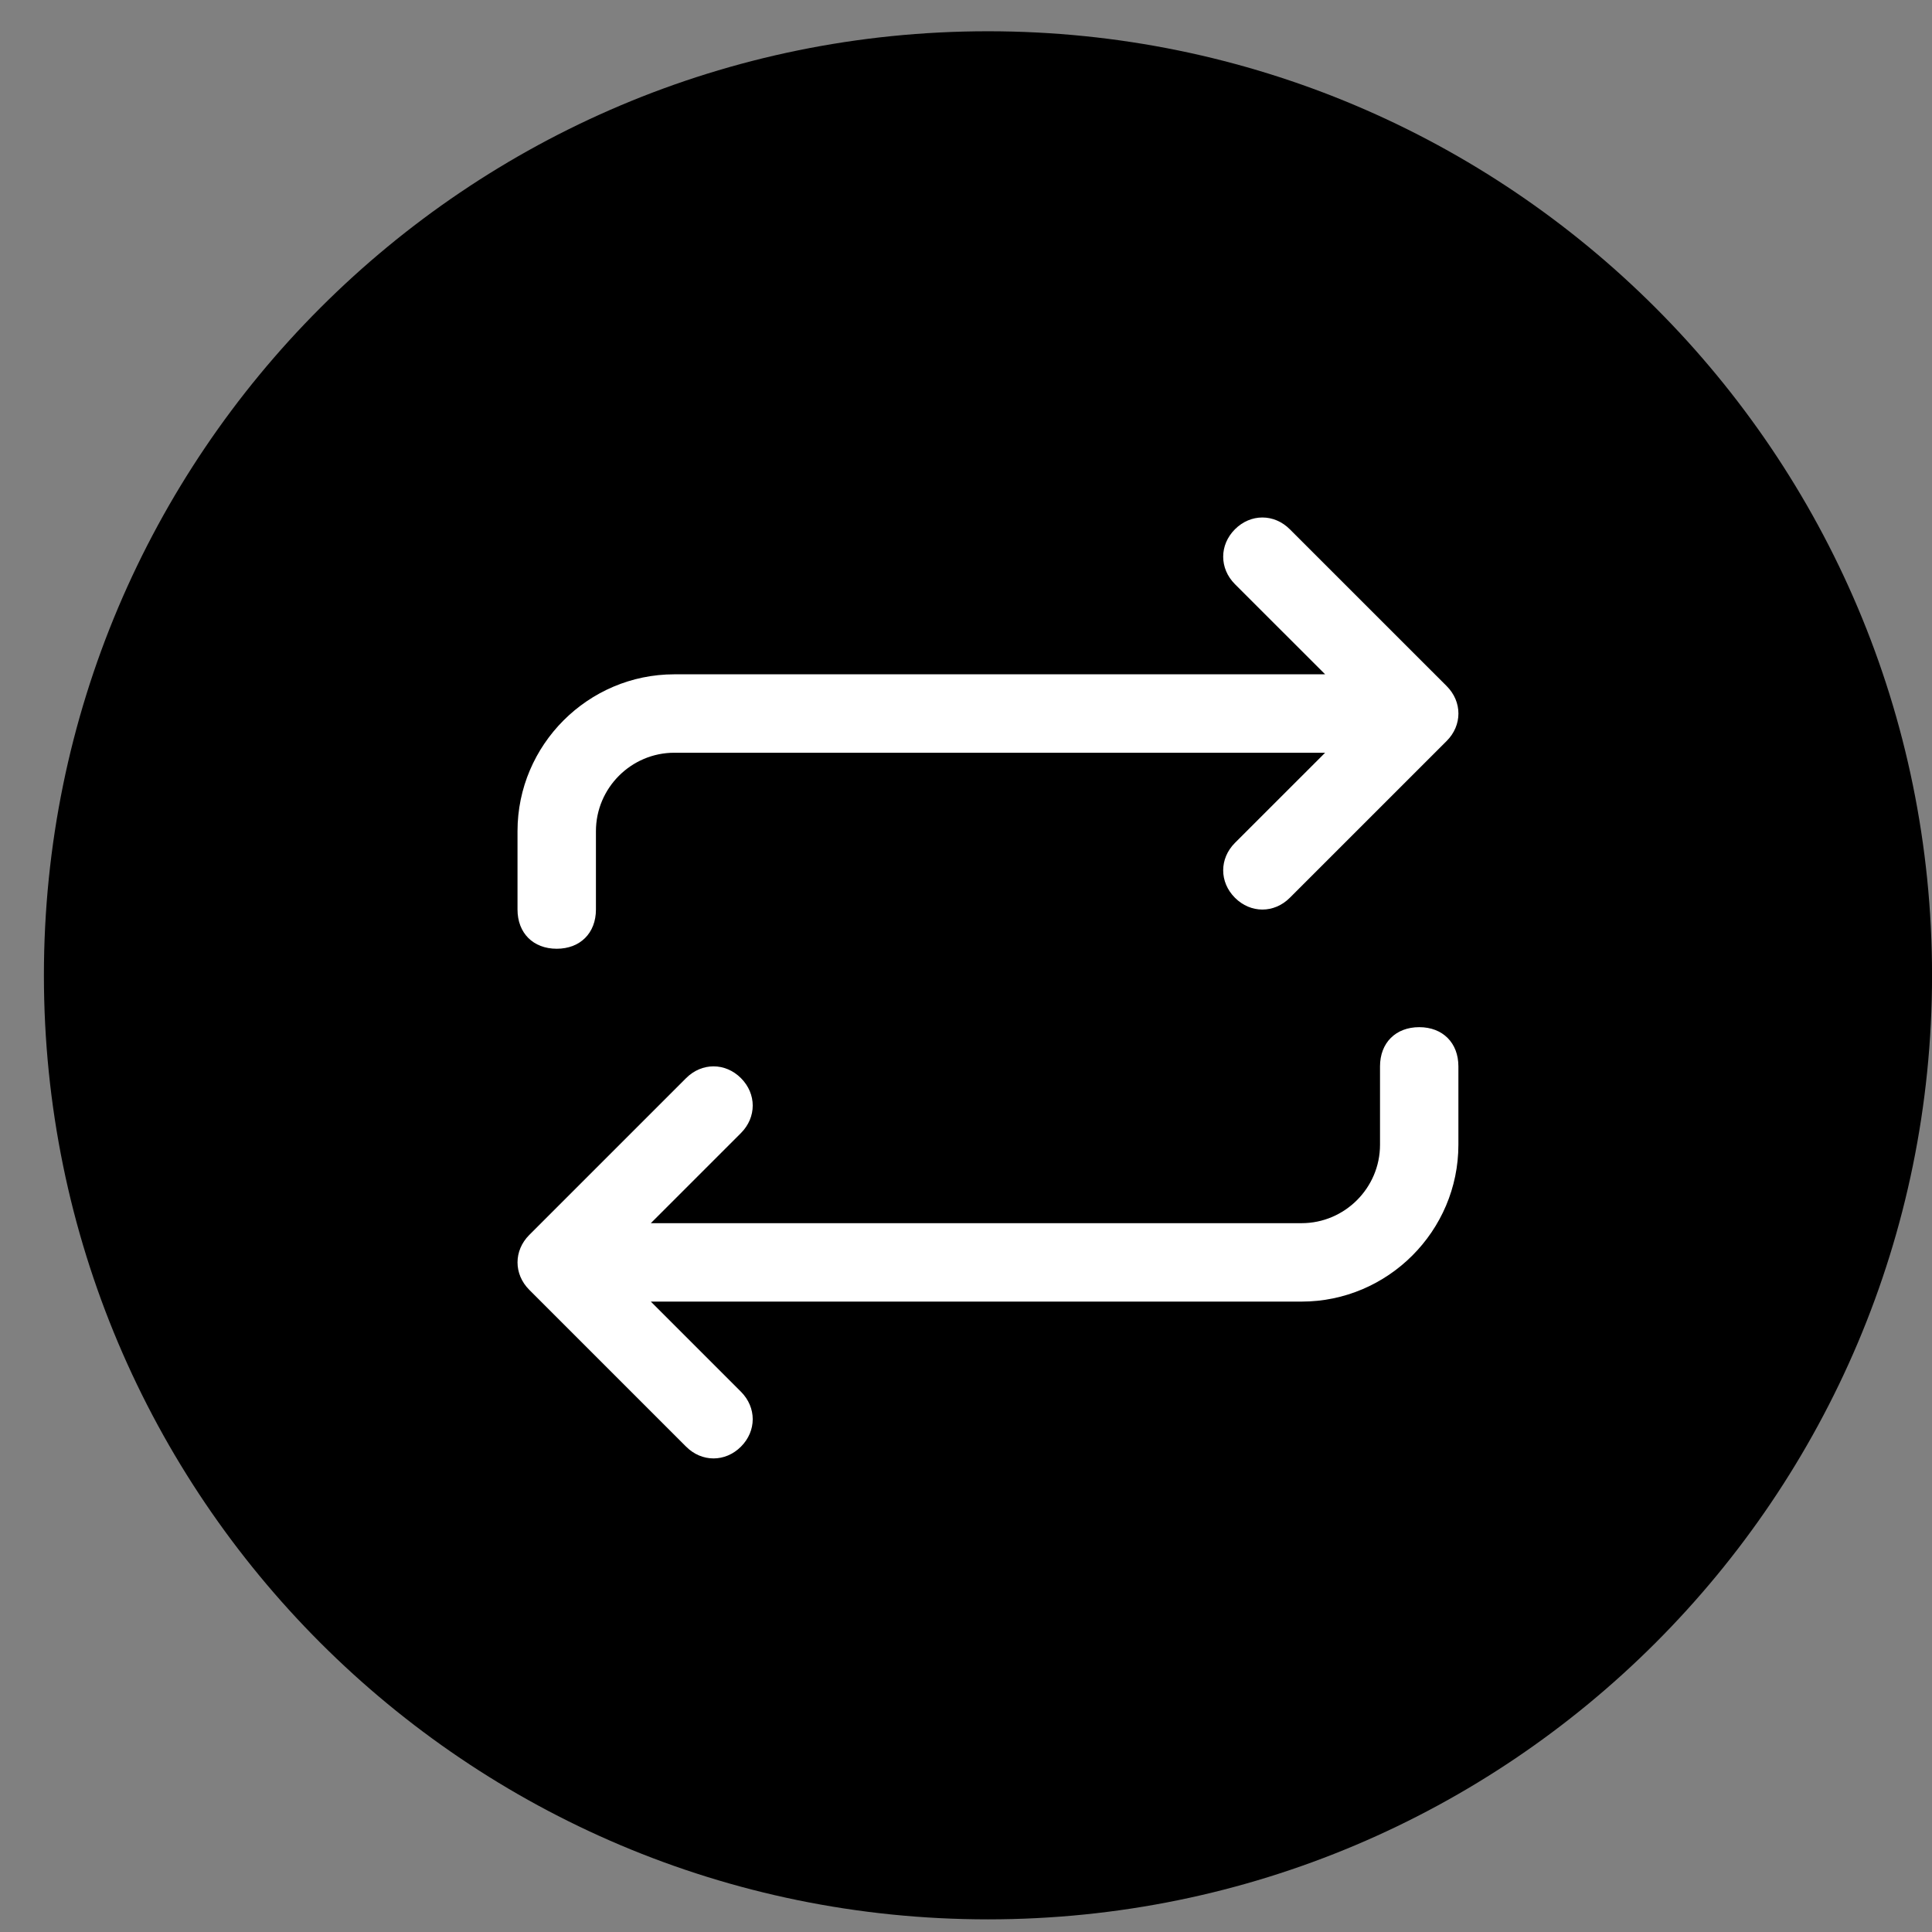 <svg width="44" height="44" viewBox="0 0 44 44" fill="none" xmlns="http://www.w3.org/2000/svg">
<rect x="0" y="0" width="44" height="44" fill="#808080" stroke="none"/>
<g clip-path="url(#clip0_8_149)">
<g clip-path="url(#clip1_8_149)">
<path d="M44.001 22.212C44.001 10.338 34.375 0.712 22.5 0.712C10.626 0.712 1 10.338 1 22.212C1 34.086 10.626 43.712 22.5 43.712C34.375 43.712 44.001 34.086 44.001 22.212Z" fill="black"/>
</g>
</g>
<path d="M33.214 24.286V26.071C33.214 28.036 31.607 29.643 29.643 29.643H14.822L16.875 31.696C17.232 32.054 17.232 32.589 16.875 32.946C16.518 33.304 15.982 33.304 15.625 32.946L12.054 29.375C11.697 29.018 11.697 28.482 12.054 28.125L15.625 24.554C15.982 24.196 16.518 24.196 16.875 24.554C17.232 24.911 17.232 25.446 16.875 25.804L14.822 27.857H29.643C30.625 27.857 31.429 27.054 31.429 26.071V24.286C31.429 23.75 31.786 23.393 32.322 23.393C32.857 23.393 33.214 23.75 33.214 24.286ZM12.679 21.607C13.214 21.607 13.572 21.25 13.572 20.714V18.929C13.572 17.946 14.375 17.143 15.357 17.143H30.179L28.125 19.196C27.768 19.554 27.768 20.089 28.125 20.446C28.482 20.804 29.018 20.804 29.375 20.446L32.947 16.875C33.304 16.518 33.304 15.982 32.947 15.625L29.375 12.054C29.018 11.696 28.482 11.696 28.125 12.054C27.768 12.411 27.768 12.946 28.125 13.304L30.179 15.357H15.357C13.393 15.357 11.786 16.964 11.786 18.929V20.714C11.786 21.25 12.143 21.607 12.679 21.607Z" fill="white"/>
<defs>
<clipPath id="clip0_8_149">
<rect width="44" height="44" fill="white"/>
</clipPath>
<clipPath id="clip1_8_149">
<rect width="44" height="44" fill="white"/>
</clipPath>
</defs>
</svg>
